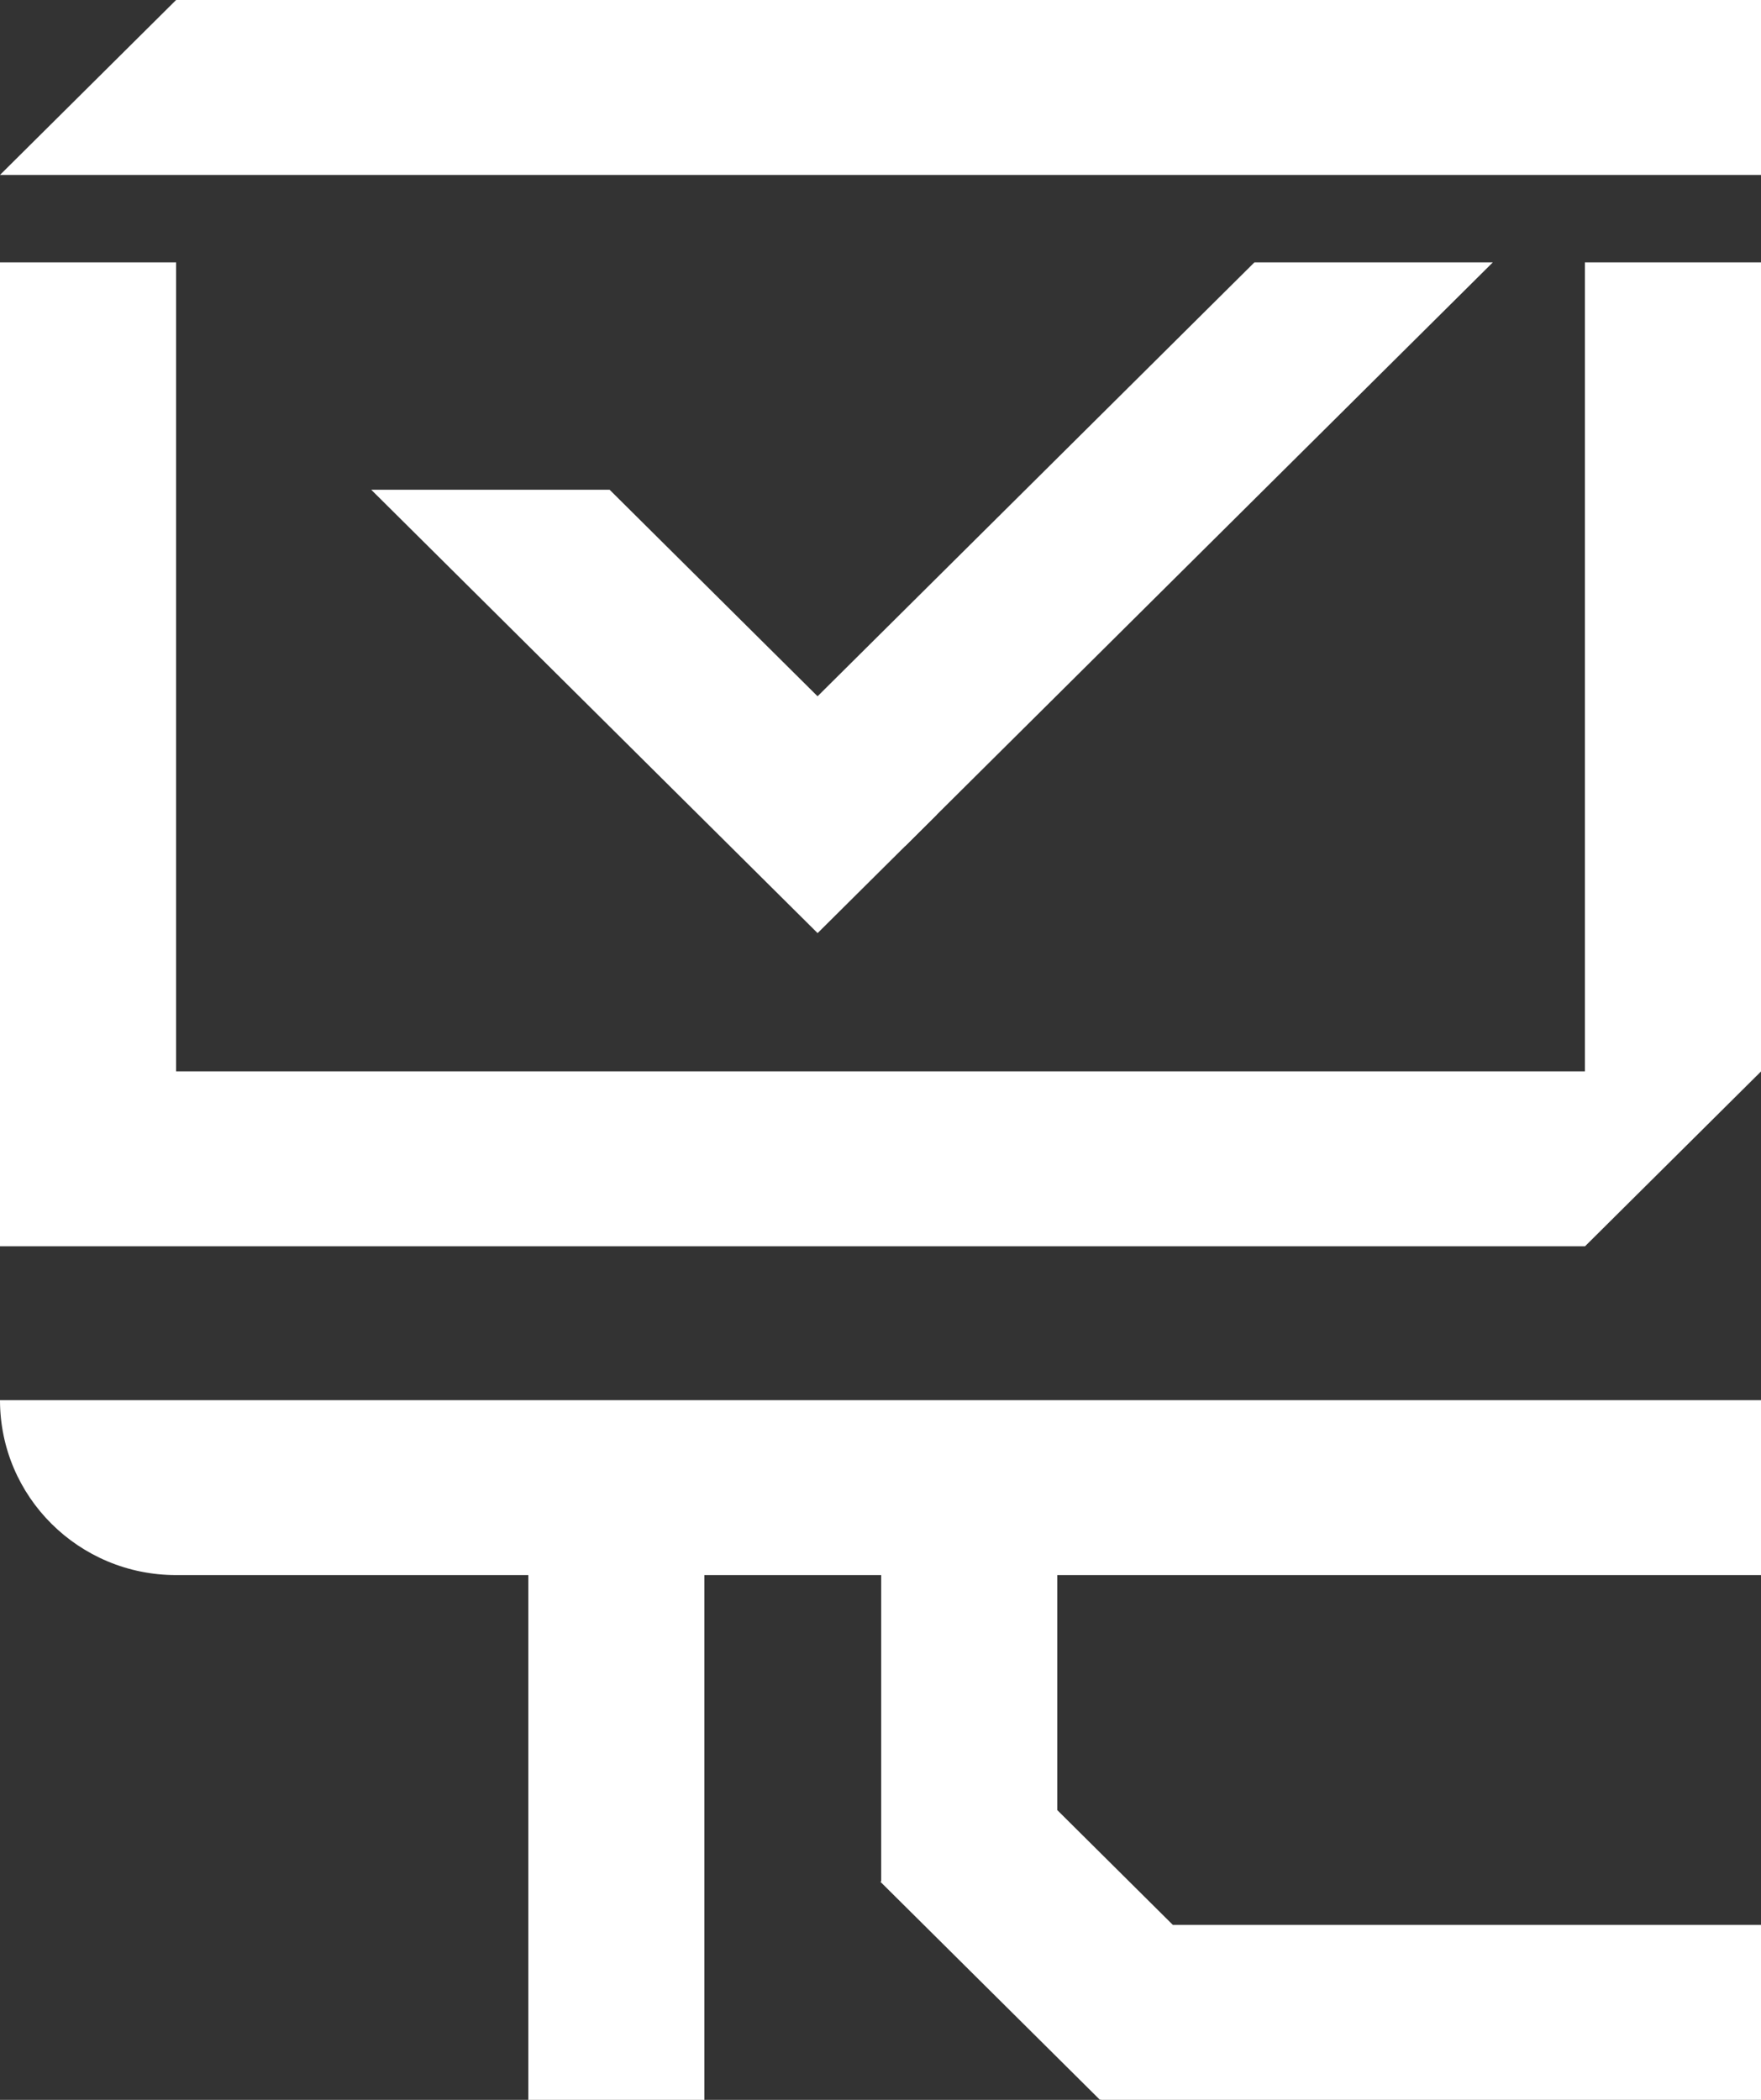 <svg width="130" height="155" viewBox="0 0 130 155" fill="none" xmlns="http://www.w3.org/2000/svg">
<rect x="0" y="0" width="130" height="155" fill="#333333" stroke="none"/>
<g id="Group 177">
<path id="Vector" d="M13 0L0 12.912H130V0H13Z" fill="white"/>
<path id="Vector_2" d="M117 79.083H13V19.367H0V79.083V91.994H117.009L125.134 83.924L130 79.091V79.083V19.367H117V79.083Z" fill="white"/>
<g id="Group">
<path id="Vector_3" d="M69.156 60.137L60.357 68.878L27.404 36.15H45.002L69.156 60.137Z" fill="white"/>
<path id="Vector_4" d="M110.194 19.376L66.814 62.461L58.015 53.72L92.603 19.367H110.186L110.194 19.376Z" fill="white"/>
</g>
<path id="Vector_5" d="M0 103.354H130V116.266H78.05V133.613L86.584 142.089H130V155H81.25V154.951L81.2 155L65 138.911L65.05 138.861V116.266H52V155H39V116.266H13C5.82 116.266 0 110.486 0 103.354Z" fill="white"/>
</g>
</svg>
